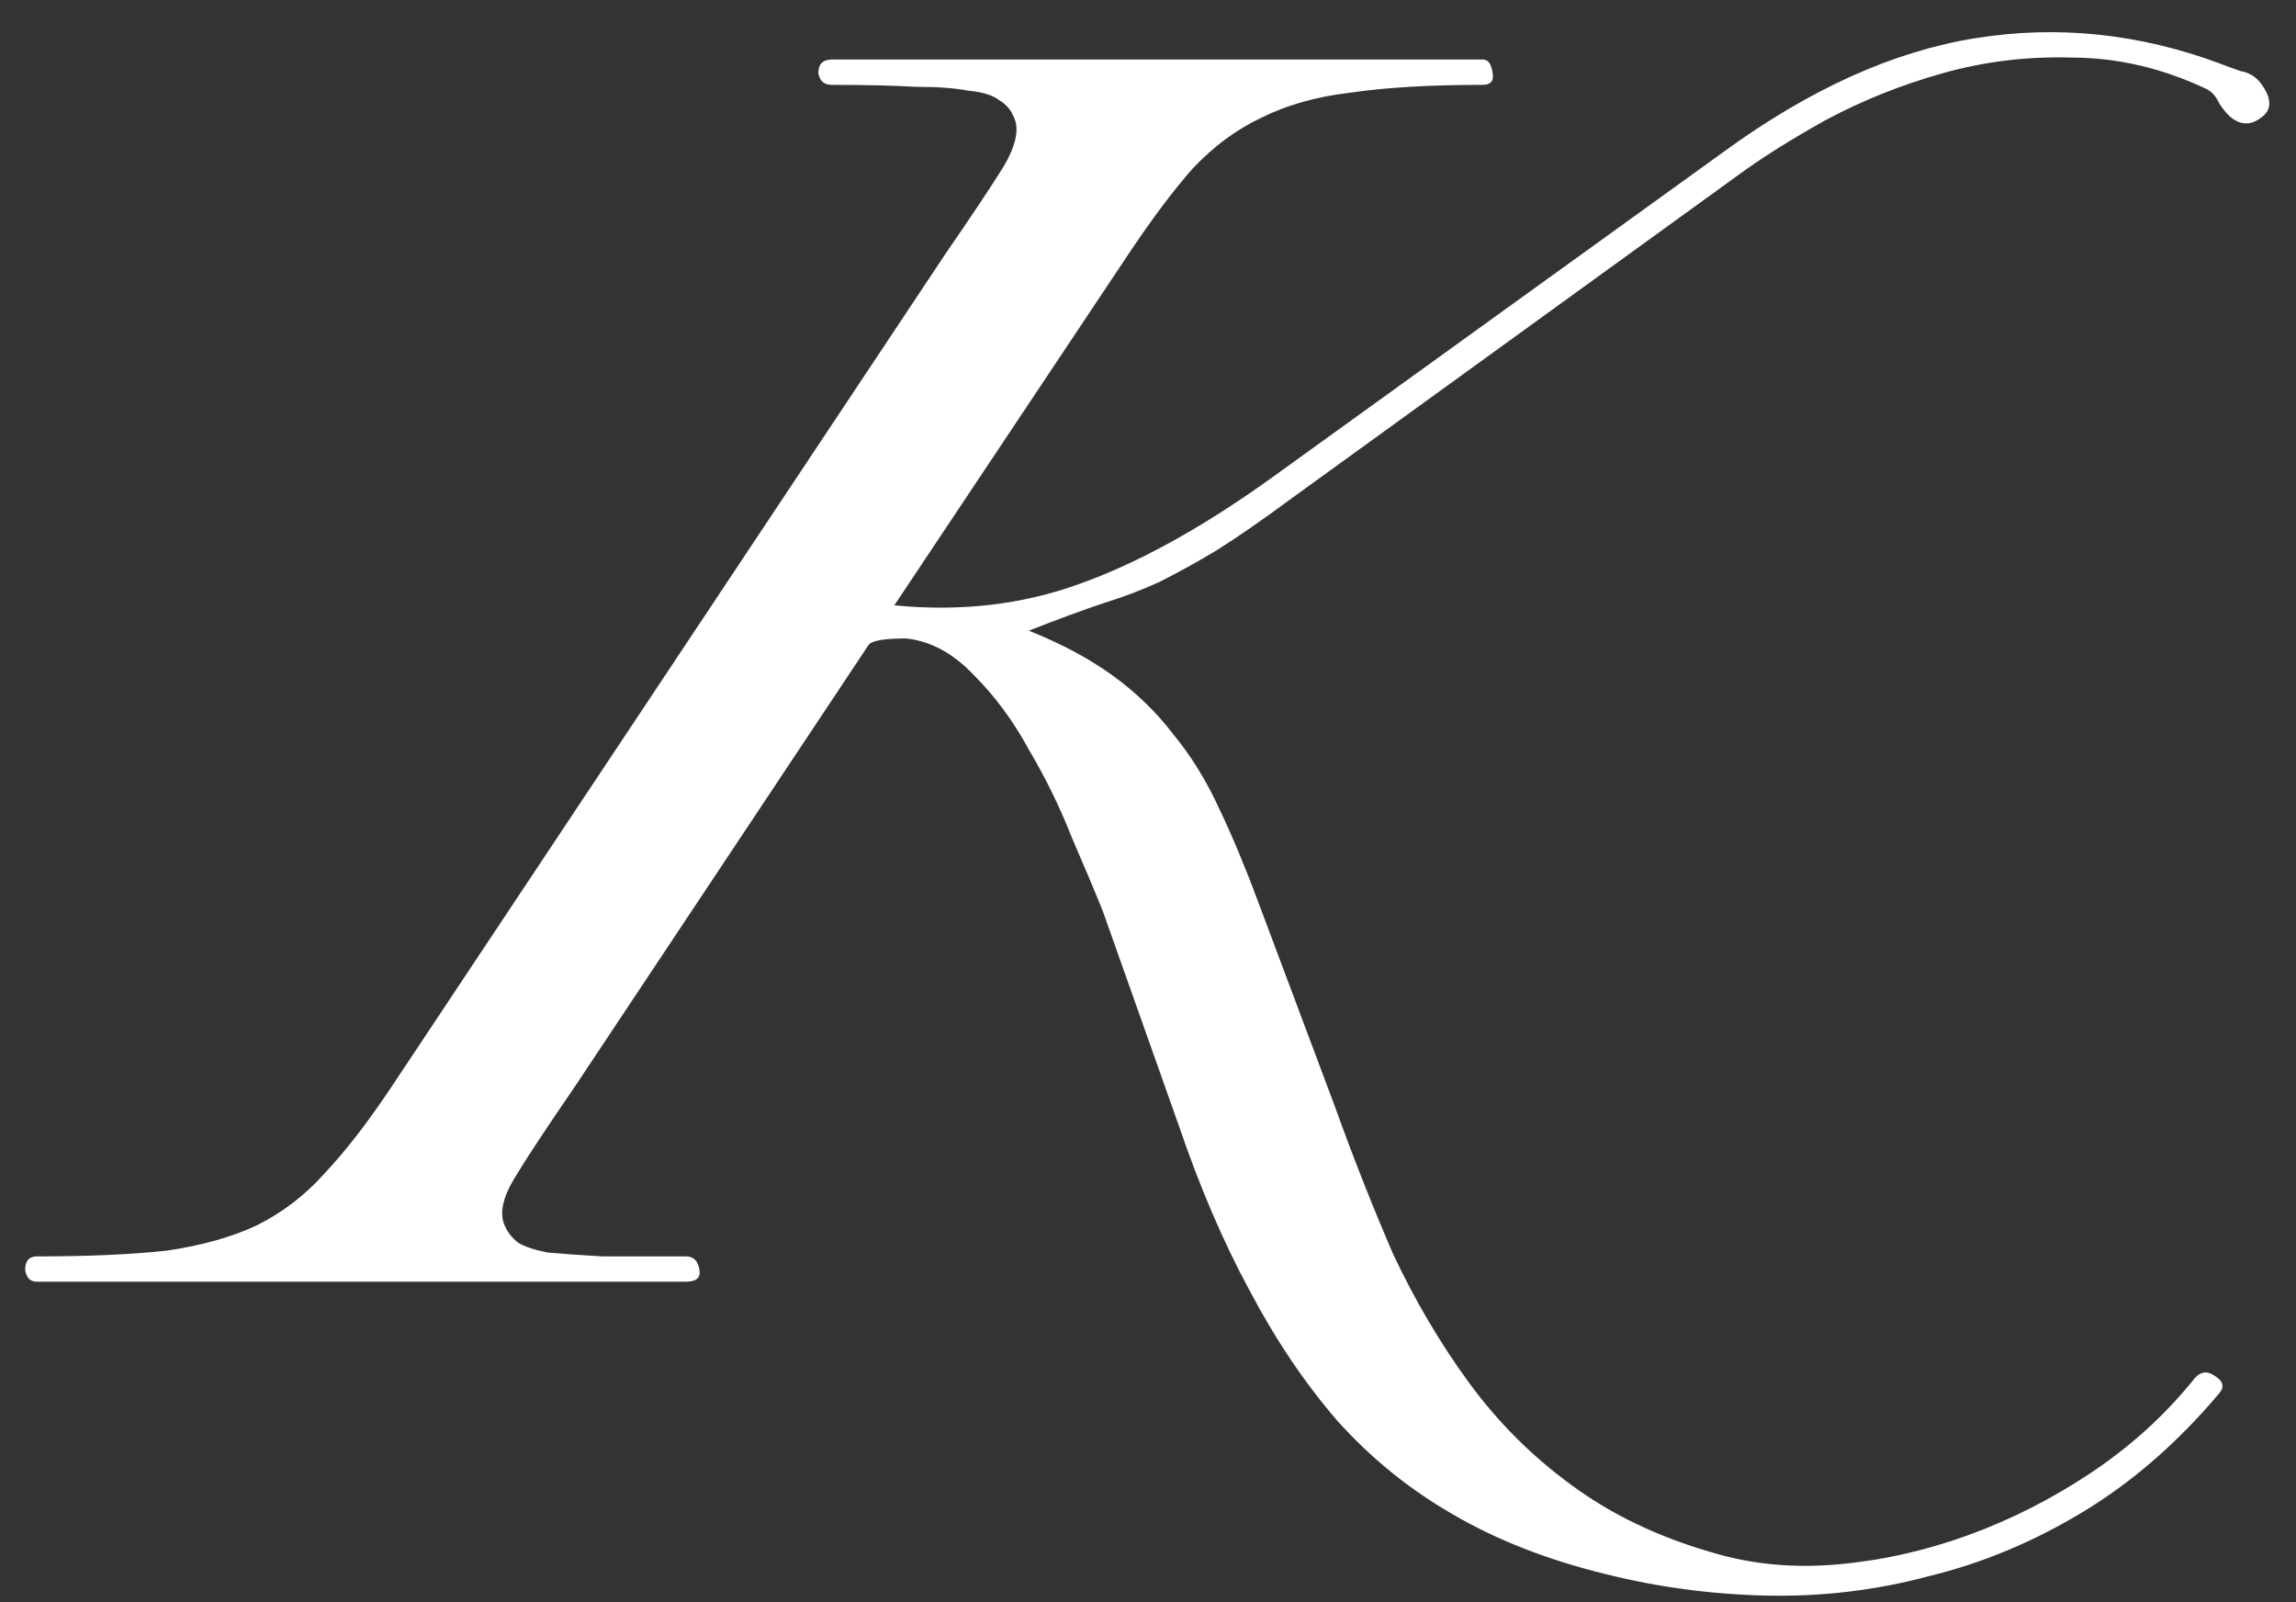 <?xml version="1.0" encoding="UTF-8"?> <svg xmlns="http://www.w3.org/2000/svg" width="86" height="60" viewBox="0 0 86 60" fill="none"><rect x="0" y="0" width="86" height="60" fill="#333333" stroke="none"/><path d="M33.499 22.669C35.981 22.912 38.293 22.645 40.434 21.866C42.624 21.087 45.009 19.773 47.589 17.924L64.597 5.66C67.809 3.324 70.948 1.913 74.014 1.426C77.081 0.939 80.122 1.256 83.139 2.375C83.383 2.472 83.65 2.57 83.942 2.667C84.234 2.716 84.478 2.862 84.672 3.105C85.111 3.689 85.111 4.127 84.672 4.419C84.283 4.711 83.894 4.687 83.504 4.346C83.31 4.151 83.164 3.957 83.067 3.762C82.969 3.567 82.823 3.421 82.629 3.324C80.974 2.545 79.295 2.156 77.591 2.156C75.937 2.107 74.331 2.302 72.773 2.74C71.216 3.178 69.756 3.762 68.394 4.492C67.079 5.222 65.96 5.928 65.035 6.609L48.392 18.654C47.272 19.481 46.323 20.138 45.544 20.625C44.815 21.063 44.109 21.452 43.428 21.793C42.795 22.085 42.089 22.353 41.31 22.596C40.581 22.839 39.656 23.18 38.536 23.618C39.753 24.105 40.8 24.664 41.675 25.297C42.551 25.93 43.306 26.66 43.938 27.487C44.62 28.314 45.204 29.263 45.691 30.334C46.177 31.356 46.664 32.524 47.151 33.838L49.998 41.43C50.679 43.328 51.409 45.177 52.188 46.978C53.015 48.73 53.964 50.336 55.035 51.796C56.105 53.256 57.37 54.521 58.831 55.592C60.339 56.711 62.115 57.563 64.159 58.147C65.62 58.585 67.177 58.731 68.832 58.585C70.486 58.439 72.117 58.074 73.722 57.49C75.329 56.906 76.862 56.127 78.322 55.154C79.781 54.181 81.047 53.037 82.118 51.723C82.361 51.382 82.629 51.309 82.921 51.504C83.261 51.699 83.334 51.918 83.139 52.161C81.582 54.01 79.879 55.495 78.029 56.614C76.18 57.733 74.258 58.536 72.263 59.023C70.267 59.558 68.223 59.802 66.13 59.753C64.087 59.704 62.091 59.437 60.145 58.95C57.955 58.415 56.032 57.66 54.377 56.687C52.772 55.762 51.336 54.594 50.071 53.183C48.854 51.772 47.759 50.141 46.785 48.292C45.812 46.491 44.936 44.447 44.157 42.16L41.31 34.13C41.019 33.4 40.629 32.475 40.142 31.356C39.705 30.237 39.169 29.142 38.536 28.071C37.953 27 37.271 26.076 36.492 25.297C35.714 24.47 34.862 24.007 33.938 23.91C33.159 23.91 32.697 23.983 32.55 24.129L21.527 40.7C20.457 42.257 19.703 43.401 19.265 44.131C18.826 44.861 18.705 45.445 18.899 45.883C18.997 46.126 19.167 46.345 19.41 46.54C19.654 46.686 20.019 46.808 20.506 46.905C21.041 46.954 21.722 47.002 22.549 47.051C23.377 47.051 24.423 47.051 25.689 47.051C25.98 47.051 26.151 47.221 26.2 47.562C26.248 47.854 26.078 48 25.689 48H1.38C1.136 48 0.99 47.854 0.942 47.562C0.942 47.221 1.088 47.051 1.38 47.051C3.326 47.051 4.957 46.978 6.271 46.832C7.585 46.637 8.704 46.321 9.629 45.883C10.602 45.396 11.454 44.739 12.184 43.912C12.962 43.085 13.79 42.014 14.665 40.7L35.398 9.529C36.371 8.118 37.101 7.023 37.587 6.244C38.074 5.417 38.196 4.784 37.953 4.346C37.855 4.103 37.685 3.908 37.441 3.762C37.198 3.567 36.809 3.446 36.273 3.397C35.787 3.3 35.13 3.251 34.303 3.251C33.475 3.202 32.429 3.178 31.163 3.178C30.872 3.178 30.701 3.032 30.652 2.74C30.652 2.399 30.823 2.229 31.163 2.229H55.545C55.74 2.229 55.862 2.399 55.91 2.74C55.959 3.032 55.837 3.178 55.545 3.178C53.55 3.178 51.895 3.275 50.581 3.47C49.316 3.616 48.197 3.932 47.224 4.419C46.299 4.857 45.447 5.49 44.669 6.317C43.938 7.144 43.136 8.215 42.26 9.529L33.499 22.669Z" fill="white"></path></svg> 